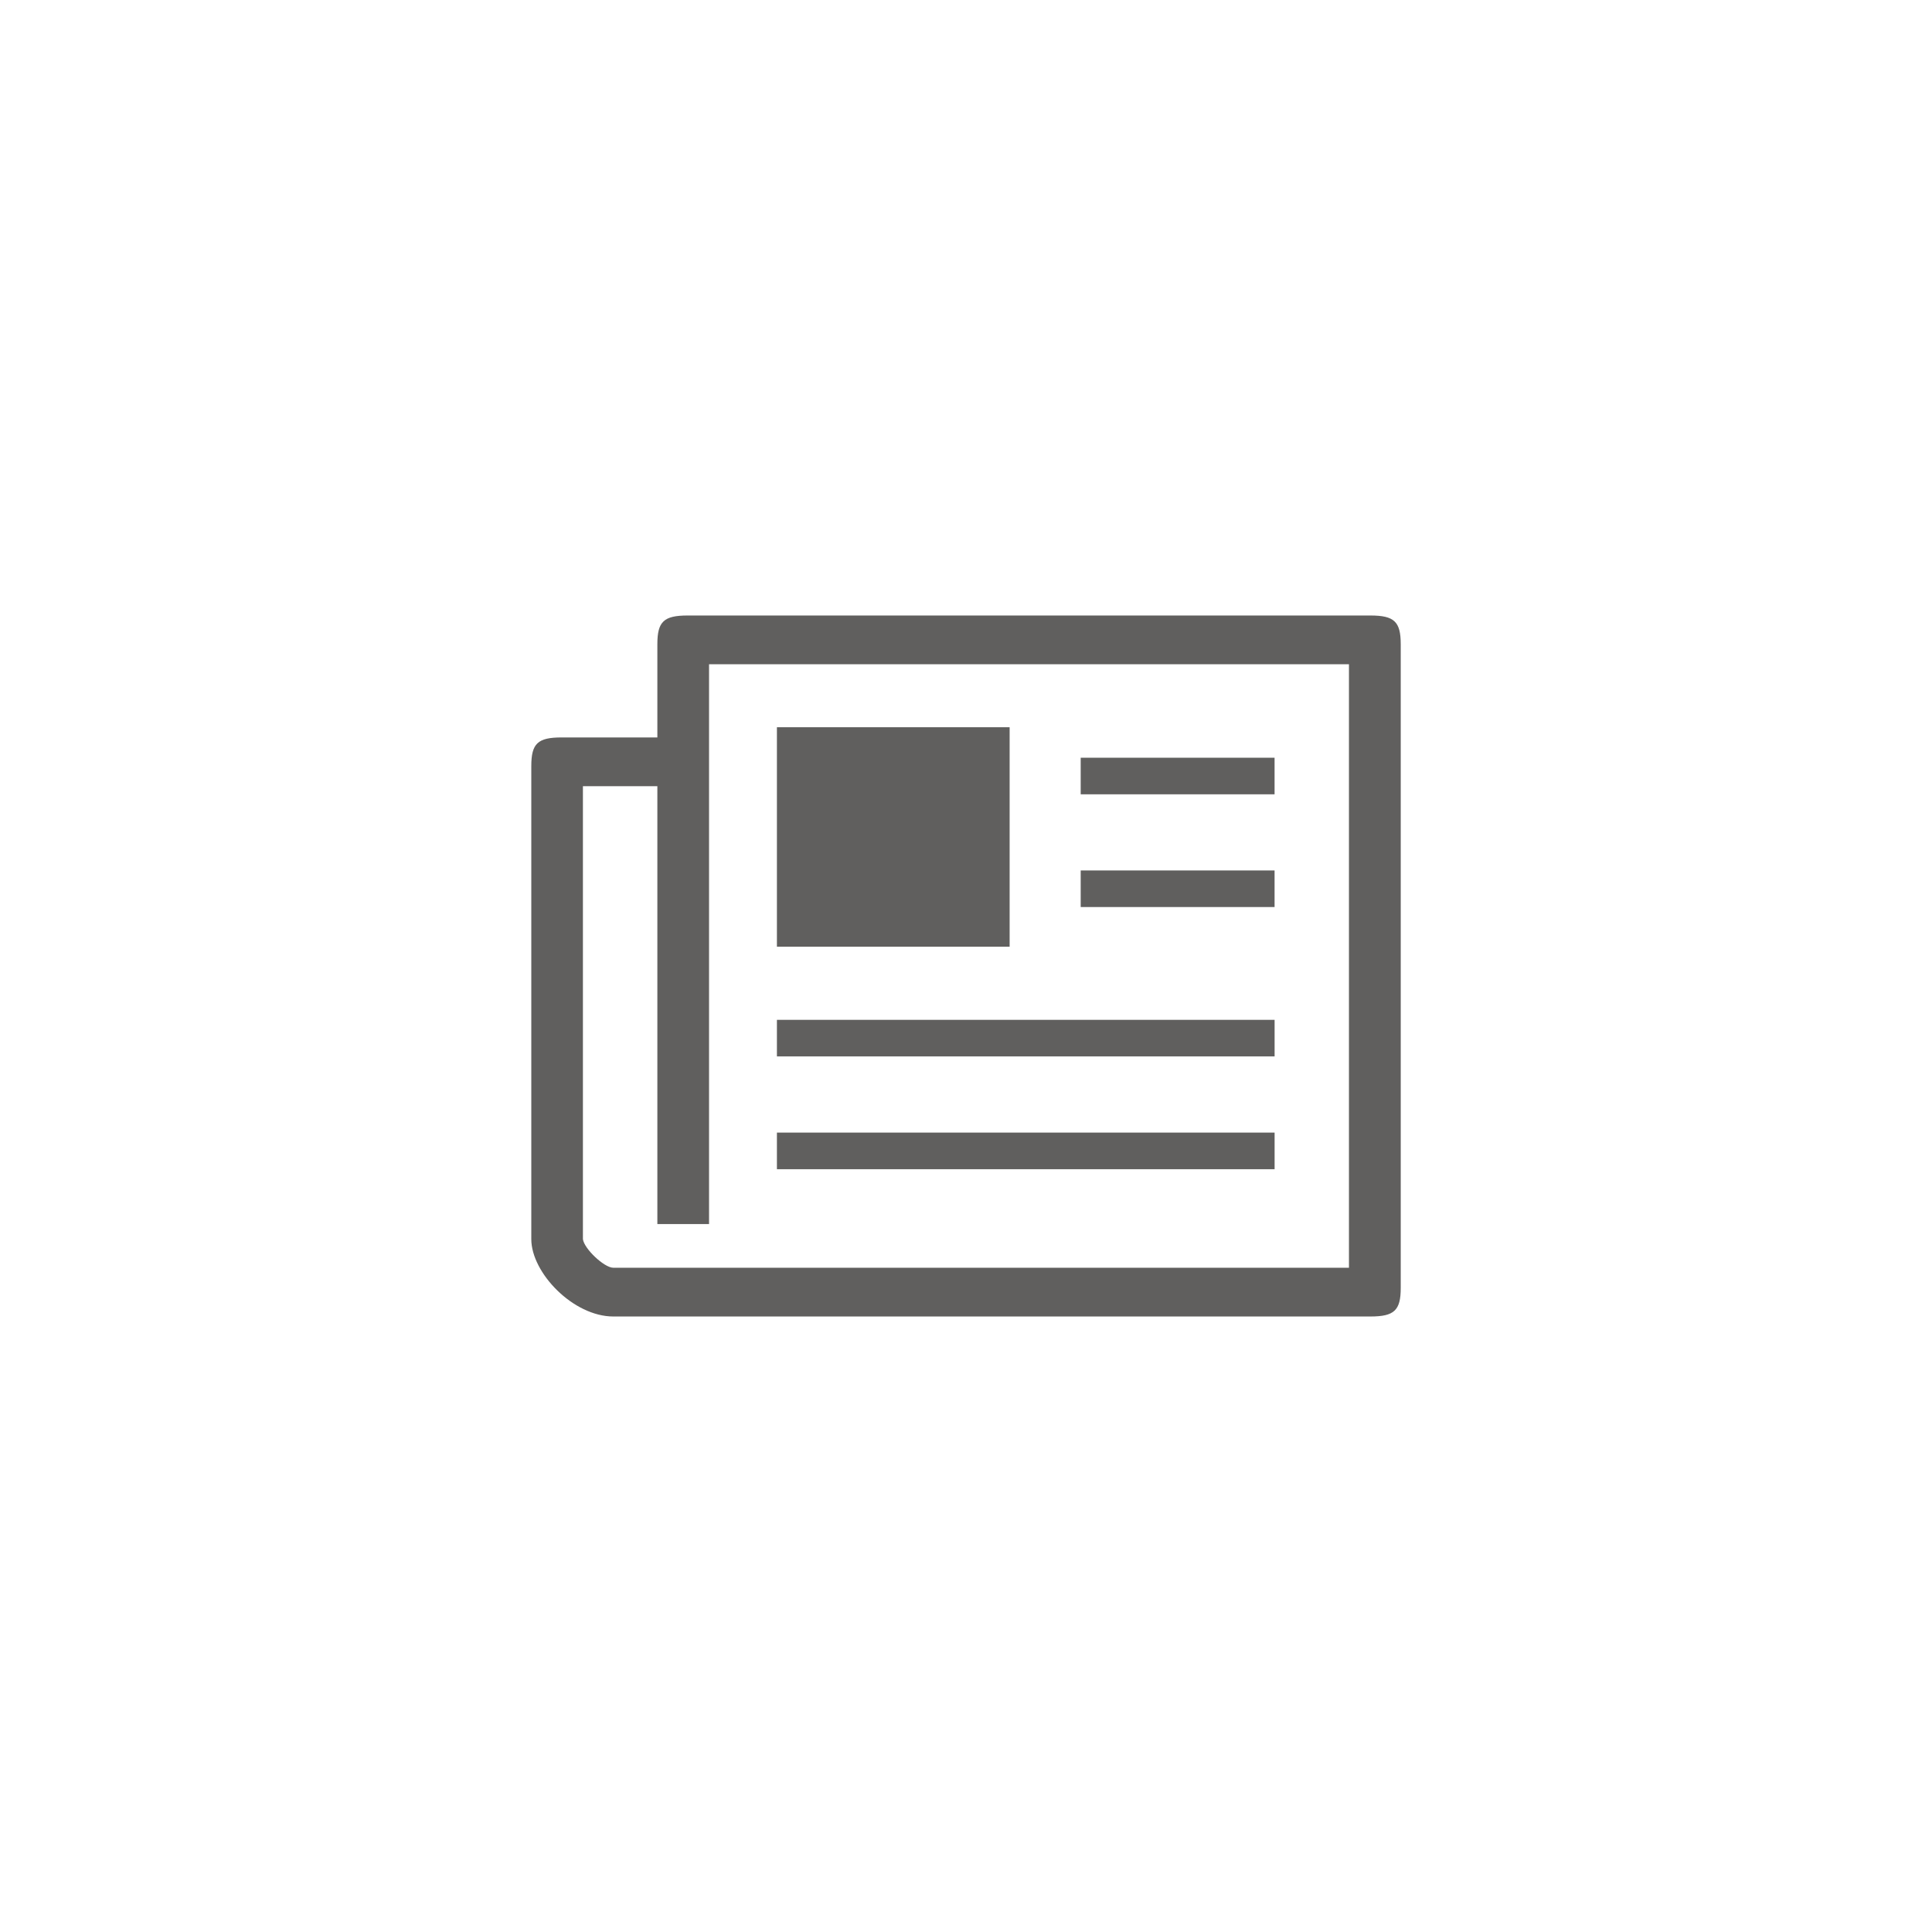 <?xml version="1.0" encoding="utf-8"?>
<!-- Generator: Adobe Illustrator 15.1.0, SVG Export Plug-In . SVG Version: 6.00 Build 0)  -->
<!DOCTYPE svg PUBLIC "-//W3C//DTD SVG 1.1//EN" "http://www.w3.org/Graphics/SVG/1.1/DTD/svg11.dtd">
<svg version="1.1" id="Layer_1" xmlns="http://www.w3.org/2000/svg" xmlns:xlink="http://www.w3.org/1999/xlink" x="0px" y="0px"
	 width="60px" height="60px" viewBox="0 0 60 60" enable-background="new 0 0 60 60" xml:space="preserve">
<g>
	<path fill="#605F5E" d="M42.556,19.115H21.357c-0.742,0-0.942,0.189-0.942,0.89v2.897h-2.974c-0.741,0-0.941,0.188-0.941,0.889
		v14.692c0,1.047,1.305,2.402,2.548,2.402h2.31h17.685h3.514c0.744,0,0.944-0.188,0.944-0.889V20.004
		C43.5,19.304,43.3,19.115,42.556,19.115z M41.894,39.371h-2.852H21.357h-2.31c-0.285,0-0.911-0.596-0.944-0.889V24.416h2.312
		v13.598h1.605V24.416l0,0v-1.514v-2.273h19.873V39.371z"/>
	<rect x="24.128" y="22.585" fill="#605F5E" width="7.227" height="6.815"/>
	<rect x="33.562" y="23.532" fill="#605F5E" width="6.021" height="1.136"/>
	<rect x="33.562" y="27.033" fill="#605F5E" width="6.021" height="1.136"/>
	<rect x="24.128" y="31.672" fill="#605F5E" width="15.456" height="1.135"/>
	<rect x="24.128" y="35.174" fill="#605F5E" width="15.456" height="1.137"/>
</g>
</svg>
